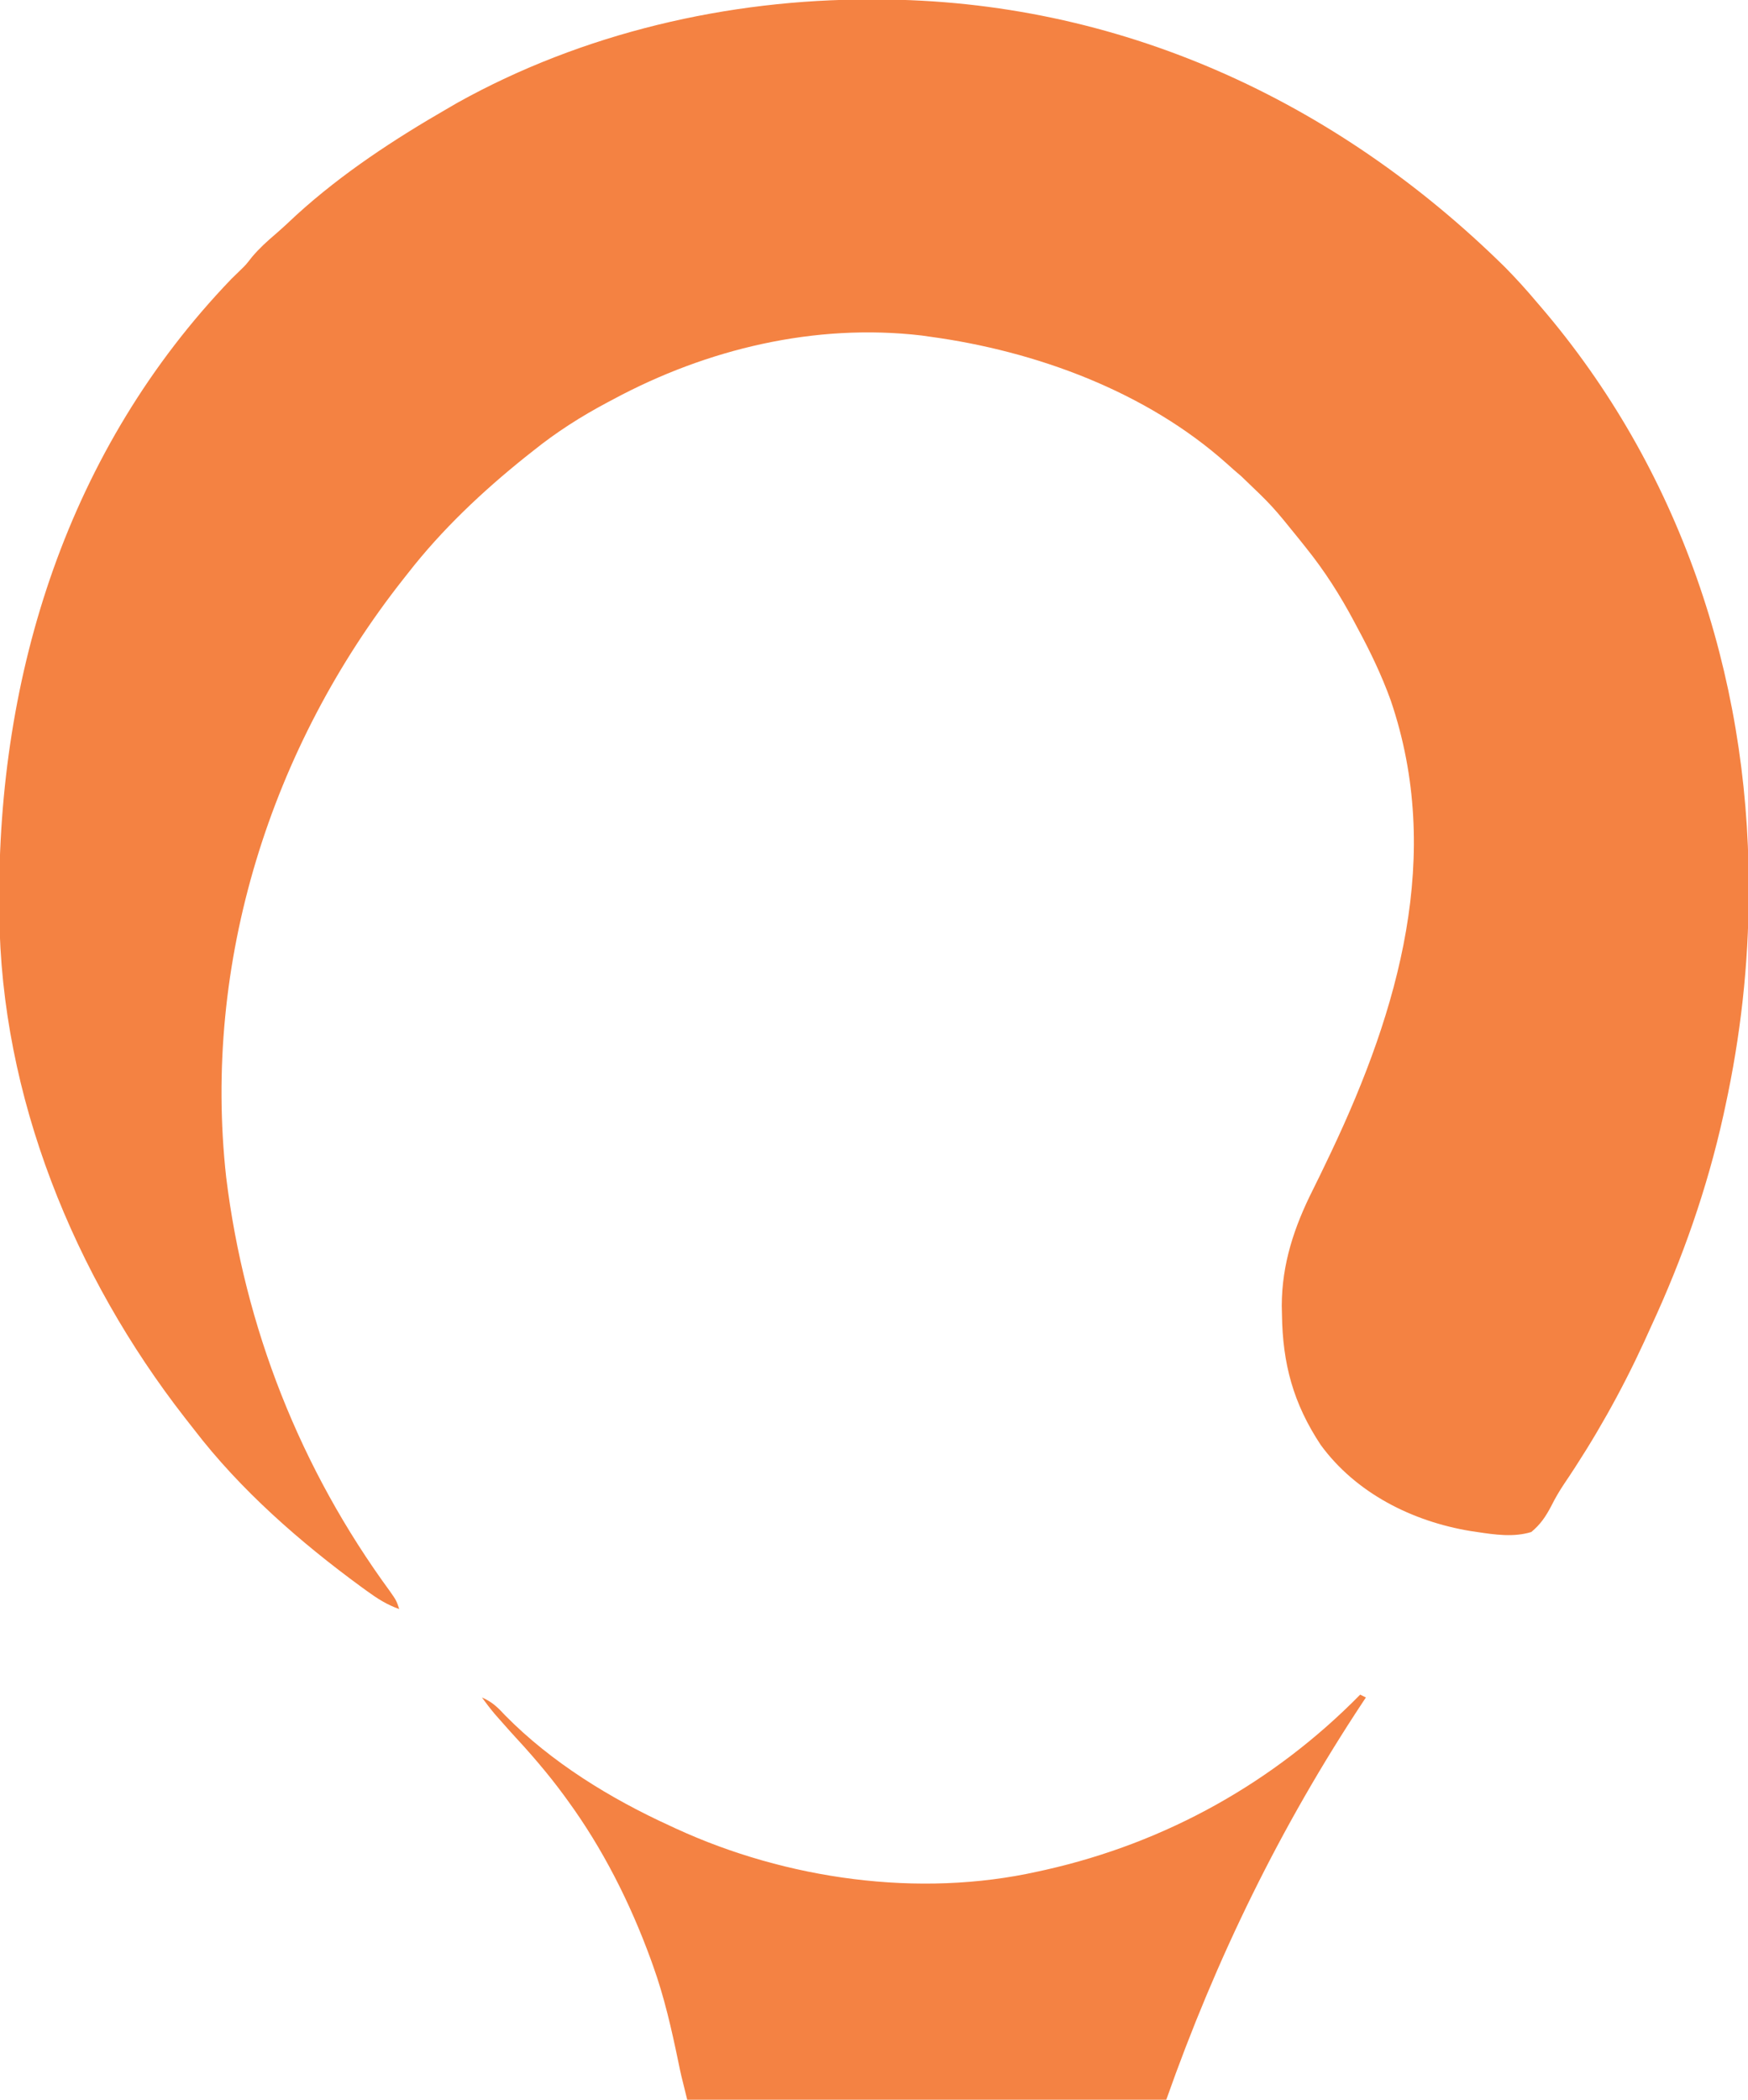 <?xml version="1.0" encoding="UTF-8"?>
<svg version="1.1" xmlns="http://www.w3.org/2000/svg" width="613" height="736">
<path d="M0 0 C0.743 0.001 1.487 0.001 2.253 0.002 C86.628 0.187 162.922 35.167 222.5 93.938 C226.385 97.886 230.064 101.946 233.625 106.188 C234.057 106.69 234.49 107.193 234.935 107.71 C283.49 164.301 307.814 236.524 307.875 310.625 C307.876 311.748 307.876 311.748 307.877 312.894 C307.841 338.339 305.036 363.304 299.625 388.188 C299.303 389.678 299.303 389.678 298.974 391.198 C293.302 416.779 284.639 441.439 273.625 465.188 C272.815 466.97 272.005 468.753 271.195 470.535 C263.223 487.867 253.873 504.477 243.176 520.277 C241.46 522.827 239.977 525.379 238.605 528.129 C236.699 531.752 234.836 534.548 231.625 537.188 C225.443 539.089 218.905 538.129 212.625 537.188 C211.876 537.076 211.126 536.965 210.354 536.851 C189.962 533.495 170.139 523.595 157.758 506.629 C148.135 492.071 144.413 478.175 144.188 460.875 C144.165 459.88 144.143 458.886 144.12 457.861 C144.164 443.161 148.487 430.247 155.022 417.262 C156.852 413.614 158.612 409.932 160.371 406.25 C160.73 405.499 161.09 404.747 161.46 403.973 C185.151 354.019 200.822 299.845 182.312 245.625 C179.11 236.781 175.103 228.446 170.625 220.188 C170.266 219.512 169.908 218.837 169.539 218.141 C164.612 208.875 159.217 200.391 152.625 192.188 C151.871 191.241 151.117 190.295 150.34 189.32 C140.835 177.546 140.835 177.546 129.918 167.117 C128.205 165.676 126.525 164.195 124.863 162.695 C96.559 137.4 57.794 123.203 20.625 118.188 C19.706 118.056 18.787 117.925 17.84 117.789 C-19.552 113.404 -57.504 122.509 -90.375 140.188 C-91.052 140.546 -91.729 140.905 -92.426 141.274 C-101.691 146.201 -110.17 151.6 -118.375 158.188 C-119.286 158.907 -120.198 159.626 -121.137 160.367 C-136.234 172.471 -150.486 185.896 -162.375 201.188 C-163.104 202.11 -163.104 202.11 -163.847 203.05 C-210.475 262.078 -234.384 337.579 -226.062 412.805 C-219.591 465.557 -200.046 515.079 -168.641 557.949 C-166.375 561.188 -166.375 561.188 -165.375 564.188 C-169.626 562.713 -173.076 560.501 -176.688 557.875 C-177.591 557.222 -177.591 557.222 -178.513 556.556 C-200.076 540.794 -221.092 522.44 -237.375 501.188 C-238.4 499.878 -239.427 498.57 -240.453 497.262 C-279.417 447.32 -305.084 384.413 -305.613 320.484 C-305.628 319.002 -305.628 319.002 -305.643 317.49 C-306.285 236.289 -281.467 157.491 -224.234 97.961 C-223.101 96.842 -221.961 95.729 -220.812 94.625 C-219.133 92.995 -219.133 92.995 -216.938 90.188 C-214.359 87.169 -211.661 84.711 -208.645 82.148 C-206.178 80.017 -203.815 77.793 -201.438 75.562 C-185.395 60.962 -167.126 48.994 -148.375 38.188 C-147.265 37.543 -146.155 36.898 -145.012 36.234 C-101.078 11.755 -50.092 -0.076 0 0 Z " fill="#F48242" transform="translate(305.375,-0.188)"/>
<path d="M0 0 C0.66 0.33 1.32 0.66 2 1 C1.674 1.491 1.349 1.981 1.013 2.487 C-28.039 46.381 -50.488 92.382 -68 142 C-123.44 142 -178.88 142 -236 142 C-238.232 133.072 -238.232 133.072 -239.113 128.75 C-241.496 117.282 -244.03 106.031 -248 95 C-248.399 93.887 -248.399 93.887 -248.807 92.751 C-256.025 72.994 -265.586 54.013 -278 37 C-278.41 36.436 -278.819 35.873 -279.241 35.292 C-285.016 27.416 -291.355 20.157 -298 13 C-299.319 11.527 -300.633 10.048 -301.938 8.562 C-302.462 7.966 -302.987 7.369 -303.527 6.754 C-305.094 4.888 -306.555 2.962 -308 1 C-304.451 2.491 -302.411 4.503 -299.812 7.312 C-283.62 23.766 -262.908 36.453 -242 46 C-240.935 46.494 -240.935 46.494 -239.848 46.999 C-201.259 64.725 -154.811 71.352 -113 62 C-112.095 61.801 -111.19 61.603 -110.258 61.398 C-68.084 51.862 -30.291 30.812 0 0 Z " fill="#F48243" transform="translate(477,594)"/>
</svg>
